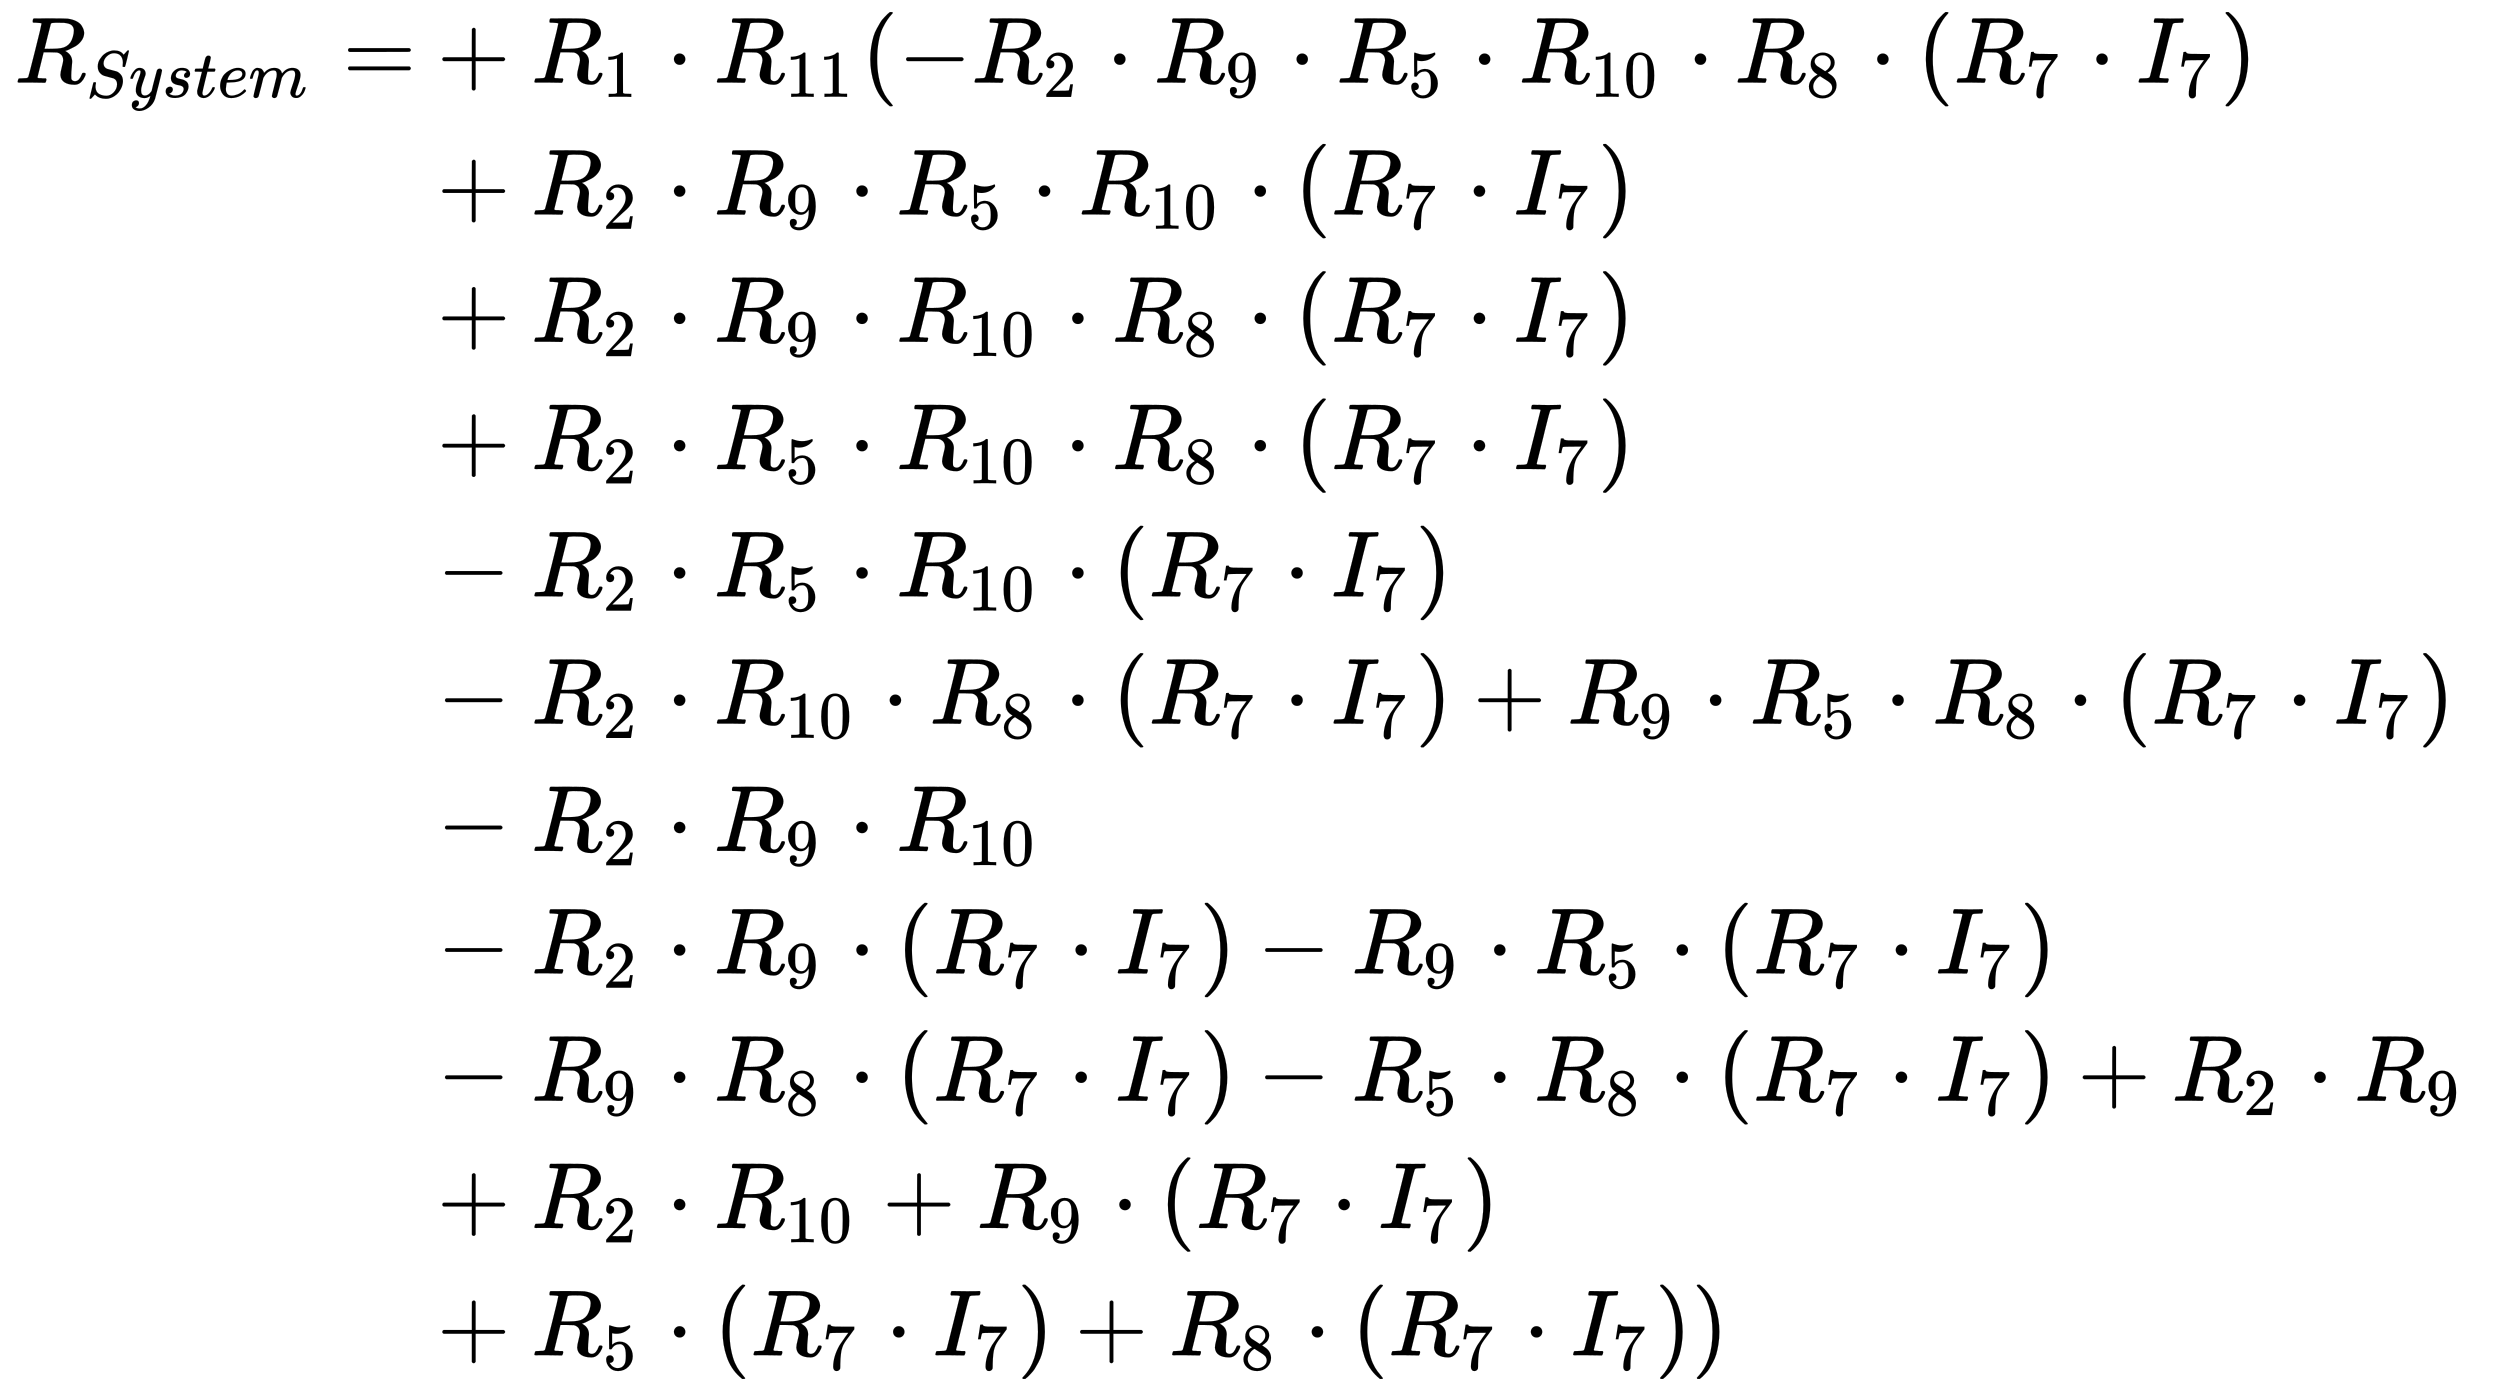 <svg xmlns="http://www.w3.org/2000/svg" role="img" aria-hidden="true" style="margin-right: -0.38ex;vertical-align: -16.54ex;font-size: 12pt;font-family: Calibri;color: Black;" aria-label="{\displaystyle {\begin{aligned}{{R}_{System}}=&amp;+{{R}_{1}}\cdot {{R}_{11}}(-{{R}_{2}}\cdot {{R}_{9}}\cdot {{R}_{5}}\cdot {{R}_{10}}\cdot {{R}_{8}}\cdot ({{R}_{7}}\cdot {{I}_{7}})\\&amp;+{{R}_{2}}\cdot {{R}_{9}}\cdot {{R}_{5}}\cdot {{R}_{10}}\cdot ({{R}_{7}}\cdot {{I}_{7}})\\&amp;+{{R}_{2}}\cdot {{R}_{9}}\cdot {{R}_{10}}\cdot {{R}_{8}}\cdot ({{R}_{7}}\cdot {{I}_{7}})\\&amp;+{{R}_{2}}\cdot {{R}_{5}}\cdot {{R}_{10}}\cdot {{R}_{8}}\cdot ({{R}_{7}}\cdot {{I}_{7}})\\&amp;-{{R}_{2}}\cdot {{R}_{5}}\cdot {{R}_{10}}\cdot ({{R}_{7}}\cdot {{I}_{7}})\\&amp;-{{R}_{2}}\cdot {{R}_{10}}\cdot {{R}_{8}}\cdot ({{R}_{7}}\cdot {{I}_{7}})+{{R}_{9}}\cdot {{R}_{5}}\cdot {{R}_{8}}\cdot ({{R}_{7}}\cdot {{I}_{7}})\\&amp;-{{R}_{2}}\cdot {{R}_{9}}\cdot {{R}_{10}}\\&amp;-{{R}_{2}}\cdot {{R}_{9}}\cdot ({{R}_{7}}\cdot {{I}_{7}})-{{R}_{9}}\cdot {{R}_{5}}\cdot ({{R}_{7}}\cdot {{I}_{7}})\\&amp;-{{R}_{9}}\cdot {{R}_{8}}\cdot ({{R}_{7}}\cdot {{I}_{7}})-{{R}_{5}}\cdot {{R}_{8}}\cdot ({{R}_{7}}\cdot {{I}_{7}})+{{R}_{2}}\cdot {{R}_{9}}\\&amp;+{{R}_{2}}\cdot {{R}_{10}}+{{R}_{9}}\cdot ({{R}_{7}}\cdot {{I}_{7}})\\&amp;+{{R}_{5}}\cdot ({{R}_{7}}\cdot {{I}_{7}})+{{R}_{8}}\cdot ({{R}_{7}}\cdot {{I}_{7}}))\ \end{aligned}}\,\!}" viewBox="0 -7607.1 26534.4 14731.4" focusable="false" width="61.629ex" height="34.215ex" xmlns:xlink="http://www.w3.org/1999/xlink"><defs id="MathJax_SVG_glyphs"><path id="MJMATHI-52" stroke-width="1" d="M 230 637 Q 203 637 198 638 T 193 649 Q 193 676 204 682 Q 206 683 378 683 Q 550 682 564 680 Q 620 672 658 652 T 712 606 T 733 563 T 739 529 Q 739 484 710 445 T 643 385 T 576 351 T 538 338 L 545 333 Q 612 295 612 223 Q 612 212 607 162 T 602 80 V 71 Q 602 53 603 43 T 614 25 T 640 16 Q 668 16 686 38 T 712 85 Q 717 99 720 102 T 735 105 Q 755 105 755 93 Q 755 75 731 36 Q 693 -21 641 -21 H 632 Q 571 -21 531 4 T 487 82 Q 487 109 502 166 T 517 239 Q 517 290 474 313 Q 459 320 449 321 T 378 323 H 309 L 277 193 Q 244 61 244 59 Q 244 55 245 54 T 252 50 T 269 48 T 302 46 H 333 Q 339 38 339 37 T 336 19 Q 332 6 326 0 H 311 Q 275 2 180 2 Q 146 2 117 2 T 71 2 T 50 1 Q 33 1 33 10 Q 33 12 36 24 Q 41 43 46 45 Q 50 46 61 46 H 67 Q 94 46 127 49 Q 141 52 146 61 Q 149 65 218 339 T 287 628 Q 287 635 230 637 Z M 630 554 Q 630 586 609 608 T 523 636 Q 521 636 500 636 T 462 637 H 440 Q 393 637 386 627 Q 385 624 352 494 T 319 361 Q 319 360 388 360 Q 466 361 492 367 Q 556 377 592 426 Q 608 449 619 486 T 630 554 Z" /><path id="MJMATHI-53" stroke-width="1" d="M 308 24 Q 367 24 416 76 T 466 197 Q 466 260 414 284 Q 308 311 278 321 T 236 341 Q 176 383 176 462 Q 176 523 208 573 T 273 648 Q 302 673 343 688 T 407 704 H 418 H 425 Q 521 704 564 640 Q 565 640 577 653 T 603 682 T 623 704 Q 624 704 627 704 T 632 705 Q 645 705 645 698 T 617 577 T 585 459 T 569 456 Q 549 456 549 465 Q 549 471 550 475 Q 550 478 551 494 T 553 520 Q 553 554 544 579 T 526 616 T 501 641 Q 465 662 419 662 Q 362 662 313 616 T 263 510 Q 263 480 278 458 T 319 427 Q 323 425 389 408 T 456 390 Q 490 379 522 342 T 554 242 Q 554 216 546 186 Q 541 164 528 137 T 492 78 T 426 18 T 332 -20 Q 320 -22 298 -22 Q 199 -22 144 33 L 134 44 L 106 13 Q 83 -14 78 -18 T 65 -22 Q 52 -22 52 -14 Q 52 -11 110 221 Q 112 227 130 227 H 143 Q 149 221 149 216 Q 149 214 148 207 T 144 186 T 142 153 Q 144 114 160 87 T 203 47 T 255 29 T 308 24 Z" /><path id="MJMATHI-79" stroke-width="1" d="M 21 287 Q 21 301 36 335 T 84 406 T 158 442 Q 199 442 224 419 T 250 355 Q 248 336 247 334 Q 247 331 231 288 T 198 191 T 182 105 Q 182 62 196 45 T 238 27 Q 261 27 281 38 T 312 61 T 339 94 Q 339 95 344 114 T 358 173 T 377 247 Q 415 397 419 404 Q 432 431 462 431 Q 475 431 483 424 T 494 412 T 496 403 Q 496 390 447 193 T 391 -23 Q 363 -106 294 -155 T 156 -205 Q 111 -205 77 -183 T 43 -117 Q 43 -95 50 -80 T 69 -58 T 89 -48 T 106 -45 Q 150 -45 150 -87 Q 150 -107 138 -122 T 115 -142 T 102 -147 L 99 -148 Q 101 -153 118 -160 T 152 -167 H 160 Q 177 -167 186 -165 Q 219 -156 247 -127 T 290 -65 T 313 -9 T 321 21 L 315 17 Q 309 13 296 6 T 270 -6 Q 250 -11 231 -11 Q 185 -11 150 11 T 104 82 Q 103 89 103 113 Q 103 170 138 262 T 173 379 Q 173 380 173 381 Q 173 390 173 393 T 169 400 T 158 404 H 154 Q 131 404 112 385 T 82 344 T 65 302 T 57 280 Q 55 278 41 278 H 27 Q 21 284 21 287 Z" /><path id="MJMATHI-73" stroke-width="1" d="M 131 289 Q 131 321 147 354 T 203 415 T 300 442 Q 362 442 390 415 T 419 355 Q 419 323 402 308 T 364 292 Q 351 292 340 300 T 328 326 Q 328 342 337 354 T 354 372 T 367 378 Q 368 378 368 379 Q 368 382 361 388 T 336 399 T 297 405 Q 249 405 227 379 T 204 326 Q 204 301 223 291 T 278 274 T 330 259 Q 396 230 396 163 Q 396 135 385 107 T 352 51 T 289 7 T 195 -10 Q 118 -10 86 19 T 53 87 Q 53 126 74 143 T 118 160 Q 133 160 146 151 T 160 120 Q 160 94 142 76 T 111 58 Q 109 57 108 57 T 107 55 Q 108 52 115 47 T 146 34 T 201 27 Q 237 27 263 38 T 301 66 T 318 97 T 323 122 Q 323 150 302 164 T 254 181 T 195 196 T 148 231 Q 131 256 131 289 Z" /><path id="MJMATHI-74" stroke-width="1" d="M 26 385 Q 19 392 19 395 Q 19 399 22 411 T 27 425 Q 29 430 36 430 T 87 431 H 140 L 159 511 Q 162 522 166 540 T 173 566 T 179 586 T 187 603 T 197 615 T 211 624 T 229 626 Q 247 625 254 615 T 261 596 Q 261 589 252 549 T 232 470 L 222 433 Q 222 431 272 431 H 323 Q 330 424 330 420 Q 330 398 317 385 H 210 L 174 240 Q 135 80 135 68 Q 135 26 162 26 Q 197 26 230 60 T 283 144 Q 285 150 288 151 T 303 153 H 307 Q 322 153 322 145 Q 322 142 319 133 Q 314 117 301 95 T 267 48 T 216 6 T 155 -11 Q 125 -11 98 4 T 59 56 Q 57 64 57 83 V 101 L 92 241 Q 127 382 128 383 Q 128 385 77 385 H 26 Z" /><path id="MJMATHI-65" stroke-width="1" d="M 39 168 Q 39 225 58 272 T 107 350 T 174 402 T 244 433 T 307 442 H 310 Q 355 442 388 420 T 421 355 Q 421 265 310 237 Q 261 224 176 223 Q 139 223 138 221 Q 138 219 132 186 T 125 128 Q 125 81 146 54 T 209 26 T 302 45 T 394 111 Q 403 121 406 121 Q 410 121 419 112 T 429 98 T 420 82 T 390 55 T 344 24 T 281 -1 T 205 -11 Q 126 -11 83 42 T 39 168 Z M 373 353 Q 367 405 305 405 Q 272 405 244 391 T 199 357 T 170 316 T 154 280 T 149 261 Q 149 260 169 260 Q 282 260 327 284 T 373 353 Z" /><path id="MJMATHI-6D" stroke-width="1" d="M 21 287 Q 22 293 24 303 T 36 341 T 56 388 T 88 425 T 132 442 T 175 435 T 205 417 T 221 395 T 229 376 L 231 369 Q 231 367 232 367 L 243 378 Q 303 442 384 442 Q 401 442 415 440 T 441 433 T 460 423 T 475 411 T 485 398 T 493 385 T 497 373 T 500 364 T 502 357 L 510 367 Q 573 442 659 442 Q 713 442 746 415 T 780 336 Q 780 285 742 178 T 704 50 Q 705 36 709 31 T 724 26 Q 752 26 776 56 T 815 138 Q 818 149 821 151 T 837 153 Q 857 153 857 145 Q 857 144 853 130 Q 845 101 831 73 T 785 17 T 716 -10 Q 669 -10 648 17 T 627 73 Q 627 92 663 193 T 700 345 Q 700 404 656 404 H 651 Q 565 404 506 303 L 499 291 L 466 157 Q 433 26 428 16 Q 415 -11 385 -11 Q 372 -11 364 -4 T 353 8 T 350 18 Q 350 29 384 161 L 420 307 Q 423 322 423 345 Q 423 404 379 404 H 374 Q 288 404 229 303 L 222 291 L 189 157 Q 156 26 151 16 Q 138 -11 108 -11 Q 95 -11 87 -5 T 76 7 T 74 17 Q 74 30 112 181 Q 151 335 151 342 Q 154 357 154 369 Q 154 405 129 405 Q 107 405 92 377 T 69 316 T 57 280 Q 55 278 41 278 H 27 Q 21 284 21 287 Z" /><path id="MJMAIN-3D" stroke-width="1" d="M 56 347 Q 56 360 70 367 H 707 Q 722 359 722 347 Q 722 336 708 328 L 390 327 H 72 Q 56 332 56 347 Z M 56 153 Q 56 168 72 173 H 708 Q 722 163 722 153 Q 722 140 707 133 H 70 Q 56 140 56 153 Z" /><path id="MJMAIN-2B" stroke-width="1" d="M 56 237 T 56 250 T 70 270 H 369 V 420 L 370 570 Q 380 583 389 583 Q 402 583 409 568 V 270 H 707 Q 722 262 722 250 T 707 230 H 409 V -68 Q 401 -82 391 -82 H 389 H 387 Q 375 -82 369 -68 V 230 H 70 Q 56 237 56 250 Z" /><path id="MJMAIN-31" stroke-width="1" d="M 213 578 L 200 573 Q 186 568 160 563 T 102 556 H 83 V 602 H 102 Q 149 604 189 617 T 245 641 T 273 663 Q 275 666 285 666 Q 294 666 302 660 V 361 L 303 61 Q 310 54 315 52 T 339 48 T 401 46 H 427 V 0 H 416 Q 395 3 257 3 Q 121 3 100 0 H 88 V 46 H 114 Q 136 46 152 46 T 177 47 T 193 50 T 201 52 T 207 57 T 213 61 V 578 Z" /><path id="MJMAIN-22C5" stroke-width="1" d="M 78 250 Q 78 274 95 292 T 138 310 Q 162 310 180 294 T 199 251 Q 199 226 182 208 T 139 190 T 96 207 T 78 250 Z" /><path id="MJMAIN-28" stroke-width="1" d="M 94 250 Q 94 319 104 381 T 127 488 T 164 576 T 202 643 T 244 695 T 277 729 T 302 750 H 315 H 319 Q 333 750 333 741 Q 333 738 316 720 T 275 667 T 226 581 T 184 443 T 167 250 T 184 58 T 225 -81 T 274 -167 T 316 -220 T 333 -241 Q 333 -250 318 -250 H 315 H 302 L 274 -226 Q 180 -141 137 -14 T 94 250 Z" /><path id="MJMAIN-2212" stroke-width="1" d="M 84 237 T 84 250 T 98 270 H 679 Q 694 262 694 250 T 679 230 H 98 Q 84 237 84 250 Z" /><path id="MJMAIN-32" stroke-width="1" d="M 109 429 Q 82 429 66 447 T 50 491 Q 50 562 103 614 T 235 666 Q 326 666 387 610 T 449 465 Q 449 422 429 383 T 381 315 T 301 241 Q 265 210 201 149 L 142 93 L 218 92 Q 375 92 385 97 Q 392 99 409 186 V 189 H 449 V 186 Q 448 183 436 95 T 421 3 V 0 H 50 V 19 V 31 Q 50 38 56 46 T 86 81 Q 115 113 136 137 Q 145 147 170 174 T 204 211 T 233 244 T 261 278 T 284 308 T 305 340 T 320 369 T 333 401 T 340 431 T 343 464 Q 343 527 309 573 T 212 619 Q 179 619 154 602 T 119 569 T 109 550 Q 109 549 114 549 Q 132 549 151 535 T 170 489 Q 170 464 154 447 T 109 429 Z" /><path id="MJMAIN-39" stroke-width="1" d="M 352 287 Q 304 211 232 211 Q 154 211 104 270 T 44 396 Q 42 412 42 436 V 444 Q 42 537 111 606 Q 171 666 243 666 Q 245 666 249 666 T 257 665 H 261 Q 273 665 286 663 T 323 651 T 370 619 T 413 560 Q 456 472 456 334 Q 456 194 396 97 Q 361 41 312 10 T 208 -22 Q 147 -22 108 7 T 68 93 T 121 149 Q 143 149 158 135 T 173 96 Q 173 78 164 65 T 148 49 T 135 44 L 131 43 Q 131 41 138 37 T 164 27 T 206 22 H 212 Q 272 22 313 86 Q 352 142 352 280 V 287 Z M 244 248 Q 292 248 321 297 T 351 430 Q 351 508 343 542 Q 341 552 337 562 T 323 588 T 293 615 T 246 625 Q 208 625 181 598 Q 160 576 154 546 T 147 441 Q 147 358 152 329 T 172 282 Q 197 248 244 248 Z" /><path id="MJMAIN-35" stroke-width="1" d="M 164 157 Q 164 133 148 117 T 109 101 H 102 Q 148 22 224 22 Q 294 22 326 82 Q 345 115 345 210 Q 345 313 318 349 Q 292 382 260 382 H 254 Q 176 382 136 314 Q 132 307 129 306 T 114 304 Q 97 304 95 310 Q 93 314 93 485 V 614 Q 93 664 98 664 Q 100 666 102 666 Q 103 666 123 658 T 178 642 T 253 634 Q 324 634 389 662 Q 397 666 402 666 Q 410 666 410 648 V 635 Q 328 538 205 538 Q 174 538 149 544 L 139 546 V 374 Q 158 388 169 396 T 205 412 T 256 420 Q 337 420 393 355 T 449 201 Q 449 109 385 44 T 229 -22 Q 148 -22 99 32 T 50 154 Q 50 178 61 192 T 84 210 T 107 214 Q 132 214 148 197 T 164 157 Z" /><path id="MJMAIN-30" stroke-width="1" d="M 96 585 Q 152 666 249 666 Q 297 666 345 640 T 423 548 Q 460 465 460 320 Q 460 165 417 83 Q 397 41 362 16 T 301 -15 T 250 -22 Q 224 -22 198 -16 T 137 16 T 82 83 Q 39 165 39 320 Q 39 494 96 585 Z M 321 597 Q 291 629 250 629 Q 208 629 178 597 Q 153 571 145 525 T 137 333 Q 137 175 145 125 T 181 46 Q 209 16 250 16 Q 290 16 318 46 Q 347 76 354 130 T 362 333 Q 362 478 354 524 T 321 597 Z" /><path id="MJMAIN-38" stroke-width="1" d="M 70 417 T 70 494 T 124 618 T 248 666 Q 319 666 374 624 T 429 515 Q 429 485 418 459 T 392 417 T 361 389 T 335 371 T 324 363 L 338 354 Q 352 344 366 334 T 382 323 Q 457 264 457 174 Q 457 95 399 37 T 249 -22 Q 159 -22 101 29 T 43 155 Q 43 263 172 335 L 154 348 Q 133 361 127 368 Q 70 417 70 494 Z M 286 386 L 292 390 Q 298 394 301 396 T 311 403 T 323 413 T 334 425 T 345 438 T 355 454 T 364 471 T 369 491 T 371 513 Q 371 556 342 586 T 275 624 Q 268 625 242 625 Q 201 625 165 599 T 128 534 Q 128 511 141 492 T 167 463 T 217 431 Q 224 426 228 424 L 286 386 Z M 250 21 Q 308 21 350 55 T 392 137 Q 392 154 387 169 T 375 194 T 353 216 T 330 234 T 301 253 T 274 270 Q 260 279 244 289 T 218 306 L 210 311 Q 204 311 181 294 T 133 239 T 107 157 Q 107 98 150 60 T 250 21 Z" /><path id="MJMAIN-37" stroke-width="1" d="M 55 458 Q 56 460 72 567 L 88 674 Q 88 676 108 676 H 128 V 672 Q 128 662 143 655 T 195 646 T 364 644 H 485 V 605 L 417 512 Q 408 500 387 472 T 360 435 T 339 403 T 319 367 T 305 330 T 292 284 T 284 230 T 278 162 T 275 80 Q 275 66 275 52 T 274 28 V 19 Q 270 2 255 -10 T 221 -22 Q 210 -22 200 -19 T 179 0 T 168 40 Q 168 198 265 368 Q 285 400 349 489 L 395 552 H 302 Q 128 552 119 546 Q 113 543 108 522 T 98 479 L 95 458 V 455 H 55 V 458 Z" /><path id="MJMATHI-49" stroke-width="1" d="M 43 1 Q 26 1 26 10 Q 26 12 29 24 Q 34 43 39 45 Q 42 46 54 46 H 60 Q 120 46 136 53 Q 137 53 138 54 Q 143 56 149 77 T 198 273 Q 210 318 216 344 Q 286 624 286 626 Q 284 630 284 631 Q 274 637 213 637 H 193 Q 184 643 189 662 Q 193 677 195 680 T 209 683 H 213 Q 285 681 359 681 Q 481 681 487 683 H 497 Q 504 676 504 672 T 501 655 T 494 639 Q 491 637 471 637 Q 440 637 407 634 Q 393 631 388 623 Q 381 609 337 432 Q 326 385 315 341 Q 245 65 245 59 Q 245 52 255 50 T 307 46 H 339 Q 345 38 345 37 T 342 19 Q 338 6 332 0 H 316 Q 279 2 179 2 Q 143 2 113 2 T 65 2 T 43 1 Z" /><path id="MJMAIN-29" stroke-width="1" d="M 60 749 L 64 750 Q 69 750 74 750 H 86 L 114 726 Q 208 641 251 514 T 294 250 Q 294 182 284 119 T 261 12 T 224 -76 T 186 -143 T 145 -194 T 113 -227 T 90 -246 Q 87 -249 86 -250 H 74 Q 66 -250 63 -250 T 58 -247 T 55 -238 Q 56 -237 66 -225 Q 221 -64 221 250 T 66 725 Q 56 737 55 738 Q 55 746 60 749 Z" /></defs><g fill="currentColor" stroke="currentColor" stroke-width="0" transform="matrix(1 0 0 -1 0 0)"><g transform="translate(167)"><g transform="translate(-13)"><g transform="translate(0 6729)"><use x="0" y="0" xmlns:NS2="http://www.w3.org/1999/xlink" NS2:href="#MJMATHI-52" /><g transform="translate(759 -155)"><use transform="scale(0.707)" x="0" y="0" xmlns:NS3="http://www.w3.org/1999/xlink" NS3:href="#MJMATHI-53" /><use transform="scale(0.707)" x="645" y="0" xmlns:NS4="http://www.w3.org/1999/xlink" NS4:href="#MJMATHI-79" /><use transform="scale(0.707)" x="1143" y="0" xmlns:NS5="http://www.w3.org/1999/xlink" NS5:href="#MJMATHI-73" /><use transform="scale(0.707)" x="1612" y="0" xmlns:NS6="http://www.w3.org/1999/xlink" NS6:href="#MJMATHI-74" /><use transform="scale(0.707)" x="1974" y="0" xmlns:NS7="http://www.w3.org/1999/xlink" NS7:href="#MJMATHI-65" /><use transform="scale(0.707)" x="2440" y="0" xmlns:NS8="http://www.w3.org/1999/xlink" NS8:href="#MJMATHI-6D" /></g><use x="3484" y="0" xmlns:NS9="http://www.w3.org/1999/xlink" NS9:href="#MJMAIN-3D" /></g></g><g transform="translate(4250)"><g transform="translate(0 6729)"><use x="222" y="0" xmlns:NS10="http://www.w3.org/1999/xlink" NS10:href="#MJMAIN-2B" /><g transform="translate(1222)"><use x="0" y="0" xmlns:NS11="http://www.w3.org/1999/xlink" NS11:href="#MJMATHI-52" /><use transform="scale(0.707)" x="1074" y="-213" xmlns:NS12="http://www.w3.org/1999/xlink" NS12:href="#MJMAIN-31" /></g><use x="2658" y="0" xmlns:NS13="http://www.w3.org/1999/xlink" NS13:href="#MJMAIN-22C5" /><g transform="translate(3159)"><use x="0" y="0" xmlns:NS14="http://www.w3.org/1999/xlink" NS14:href="#MJMATHI-52" /><g transform="translate(759 -150)"><use transform="scale(0.707)" xmlns:NS15="http://www.w3.org/1999/xlink" NS15:href="#MJMAIN-31" /><use transform="scale(0.707)" x="500" y="0" xmlns:NS16="http://www.w3.org/1999/xlink" NS16:href="#MJMAIN-31" /></g></g><use x="4726" y="0" xmlns:NS17="http://www.w3.org/1999/xlink" NS17:href="#MJMAIN-28" /><use x="5116" y="0" xmlns:NS18="http://www.w3.org/1999/xlink" NS18:href="#MJMAIN-2212" /><g transform="translate(5894)"><use x="0" y="0" xmlns:NS19="http://www.w3.org/1999/xlink" NS19:href="#MJMATHI-52" /><use transform="scale(0.707)" x="1074" y="-213" xmlns:NS20="http://www.w3.org/1999/xlink" NS20:href="#MJMAIN-32" /></g><use x="7330" y="0" xmlns:NS21="http://www.w3.org/1999/xlink" NS21:href="#MJMAIN-22C5" /><g transform="translate(7830)"><use x="0" y="0" xmlns:NS22="http://www.w3.org/1999/xlink" NS22:href="#MJMATHI-52" /><use transform="scale(0.707)" x="1074" y="-213" xmlns:NS23="http://www.w3.org/1999/xlink" NS23:href="#MJMAIN-39" /></g><use x="9266" y="0" xmlns:NS24="http://www.w3.org/1999/xlink" NS24:href="#MJMAIN-22C5" /><g transform="translate(9767)"><use x="0" y="0" xmlns:NS25="http://www.w3.org/1999/xlink" NS25:href="#MJMATHI-52" /><use transform="scale(0.707)" x="1074" y="-213" xmlns:NS26="http://www.w3.org/1999/xlink" NS26:href="#MJMAIN-35" /></g><use x="11202" y="0" xmlns:NS27="http://www.w3.org/1999/xlink" NS27:href="#MJMAIN-22C5" /><g transform="translate(11703)"><use x="0" y="0" xmlns:NS28="http://www.w3.org/1999/xlink" NS28:href="#MJMATHI-52" /><g transform="translate(759 -150)"><use transform="scale(0.707)" xmlns:NS29="http://www.w3.org/1999/xlink" NS29:href="#MJMAIN-31" /><use transform="scale(0.707)" x="500" y="0" xmlns:NS30="http://www.w3.org/1999/xlink" NS30:href="#MJMAIN-30" /></g></g><use x="13493" y="0" xmlns:NS31="http://www.w3.org/1999/xlink" NS31:href="#MJMAIN-22C5" /><g transform="translate(13993)"><use x="0" y="0" xmlns:NS32="http://www.w3.org/1999/xlink" NS32:href="#MJMATHI-52" /><use transform="scale(0.707)" x="1074" y="-213" xmlns:NS33="http://www.w3.org/1999/xlink" NS33:href="#MJMAIN-38" /></g><use x="15429" y="0" xmlns:NS34="http://www.w3.org/1999/xlink" NS34:href="#MJMAIN-22C5" /><use x="15930" y="0" xmlns:NS35="http://www.w3.org/1999/xlink" NS35:href="#MJMAIN-28" /><g transform="translate(16319)"><use x="0" y="0" xmlns:NS36="http://www.w3.org/1999/xlink" NS36:href="#MJMATHI-52" /><use transform="scale(0.707)" x="1074" y="-213" xmlns:NS37="http://www.w3.org/1999/xlink" NS37:href="#MJMAIN-37" /></g><use x="17755" y="0" xmlns:NS38="http://www.w3.org/1999/xlink" NS38:href="#MJMAIN-22C5" /><g transform="translate(18256)"><use x="0" y="0" xmlns:NS39="http://www.w3.org/1999/xlink" NS39:href="#MJMATHI-49" /><use transform="scale(0.707)" x="622" y="-213" xmlns:NS40="http://www.w3.org/1999/xlink" NS40:href="#MJMAIN-37" /></g><use x="19150" y="0" xmlns:NS41="http://www.w3.org/1999/xlink" NS41:href="#MJMAIN-29" /></g><g transform="translate(0 5329)"><use x="222" y="0" xmlns:NS42="http://www.w3.org/1999/xlink" NS42:href="#MJMAIN-2B" /><g transform="translate(1222)"><use x="0" y="0" xmlns:NS43="http://www.w3.org/1999/xlink" NS43:href="#MJMATHI-52" /><use transform="scale(0.707)" x="1074" y="-213" xmlns:NS44="http://www.w3.org/1999/xlink" NS44:href="#MJMAIN-32" /></g><use x="2658" y="0" xmlns:NS45="http://www.w3.org/1999/xlink" NS45:href="#MJMAIN-22C5" /><g transform="translate(3159)"><use x="0" y="0" xmlns:NS46="http://www.w3.org/1999/xlink" NS46:href="#MJMATHI-52" /><use transform="scale(0.707)" x="1074" y="-213" xmlns:NS47="http://www.w3.org/1999/xlink" NS47:href="#MJMAIN-39" /></g><use x="4594" y="0" xmlns:NS48="http://www.w3.org/1999/xlink" NS48:href="#MJMAIN-22C5" /><g transform="translate(5095)"><use x="0" y="0" xmlns:NS49="http://www.w3.org/1999/xlink" NS49:href="#MJMATHI-52" /><use transform="scale(0.707)" x="1074" y="-213" xmlns:NS50="http://www.w3.org/1999/xlink" NS50:href="#MJMAIN-35" /></g><use x="6531" y="0" xmlns:NS51="http://www.w3.org/1999/xlink" NS51:href="#MJMAIN-22C5" /><g transform="translate(7031)"><use x="0" y="0" xmlns:NS52="http://www.w3.org/1999/xlink" NS52:href="#MJMATHI-52" /><g transform="translate(759 -150)"><use transform="scale(0.707)" xmlns:NS53="http://www.w3.org/1999/xlink" NS53:href="#MJMAIN-31" /><use transform="scale(0.707)" x="500" y="0" xmlns:NS54="http://www.w3.org/1999/xlink" NS54:href="#MJMAIN-30" /></g></g><use x="8821" y="0" xmlns:NS55="http://www.w3.org/1999/xlink" NS55:href="#MJMAIN-22C5" /><use x="9322" y="0" xmlns:NS56="http://www.w3.org/1999/xlink" NS56:href="#MJMAIN-28" /><g transform="translate(9711)"><use x="0" y="0" xmlns:NS57="http://www.w3.org/1999/xlink" NS57:href="#MJMATHI-52" /><use transform="scale(0.707)" x="1074" y="-213" xmlns:NS58="http://www.w3.org/1999/xlink" NS58:href="#MJMAIN-37" /></g><use x="11147" y="0" xmlns:NS59="http://www.w3.org/1999/xlink" NS59:href="#MJMAIN-22C5" /><g transform="translate(11648)"><use x="0" y="0" xmlns:NS60="http://www.w3.org/1999/xlink" NS60:href="#MJMATHI-49" /><use transform="scale(0.707)" x="622" y="-213" xmlns:NS61="http://www.w3.org/1999/xlink" NS61:href="#MJMAIN-37" /></g><use x="12542" y="0" xmlns:NS62="http://www.w3.org/1999/xlink" NS62:href="#MJMAIN-29" /></g><g transform="translate(0 3978)"><use x="222" y="0" xmlns:NS63="http://www.w3.org/1999/xlink" NS63:href="#MJMAIN-2B" /><g transform="translate(1222)"><use x="0" y="0" xmlns:NS64="http://www.w3.org/1999/xlink" NS64:href="#MJMATHI-52" /><use transform="scale(0.707)" x="1074" y="-213" xmlns:NS65="http://www.w3.org/1999/xlink" NS65:href="#MJMAIN-32" /></g><use x="2658" y="0" xmlns:NS66="http://www.w3.org/1999/xlink" NS66:href="#MJMAIN-22C5" /><g transform="translate(3159)"><use x="0" y="0" xmlns:NS67="http://www.w3.org/1999/xlink" NS67:href="#MJMATHI-52" /><use transform="scale(0.707)" x="1074" y="-213" xmlns:NS68="http://www.w3.org/1999/xlink" NS68:href="#MJMAIN-39" /></g><use x="4594" y="0" xmlns:NS69="http://www.w3.org/1999/xlink" NS69:href="#MJMAIN-22C5" /><g transform="translate(5095)"><use x="0" y="0" xmlns:NS70="http://www.w3.org/1999/xlink" NS70:href="#MJMATHI-52" /><g transform="translate(759 -150)"><use transform="scale(0.707)" xmlns:NS71="http://www.w3.org/1999/xlink" NS71:href="#MJMAIN-31" /><use transform="scale(0.707)" x="500" y="0" xmlns:NS72="http://www.w3.org/1999/xlink" NS72:href="#MJMAIN-30" /></g></g><use x="6885" y="0" xmlns:NS73="http://www.w3.org/1999/xlink" NS73:href="#MJMAIN-22C5" /><g transform="translate(7385)"><use x="0" y="0" xmlns:NS74="http://www.w3.org/1999/xlink" NS74:href="#MJMATHI-52" /><use transform="scale(0.707)" x="1074" y="-213" xmlns:NS75="http://www.w3.org/1999/xlink" NS75:href="#MJMAIN-38" /></g><use x="8821" y="0" xmlns:NS76="http://www.w3.org/1999/xlink" NS76:href="#MJMAIN-22C5" /><use x="9322" y="0" xmlns:NS77="http://www.w3.org/1999/xlink" NS77:href="#MJMAIN-28" /><g transform="translate(9711)"><use x="0" y="0" xmlns:NS78="http://www.w3.org/1999/xlink" NS78:href="#MJMATHI-52" /><use transform="scale(0.707)" x="1074" y="-213" xmlns:NS79="http://www.w3.org/1999/xlink" NS79:href="#MJMAIN-37" /></g><use x="11147" y="0" xmlns:NS80="http://www.w3.org/1999/xlink" NS80:href="#MJMAIN-22C5" /><g transform="translate(11648)"><use x="0" y="0" xmlns:NS81="http://www.w3.org/1999/xlink" NS81:href="#MJMATHI-49" /><use transform="scale(0.707)" x="622" y="-213" xmlns:NS82="http://www.w3.org/1999/xlink" NS82:href="#MJMAIN-37" /></g><use x="12542" y="0" xmlns:NS83="http://www.w3.org/1999/xlink" NS83:href="#MJMAIN-29" /></g><g transform="translate(0 2627)"><use x="222" y="0" xmlns:NS84="http://www.w3.org/1999/xlink" NS84:href="#MJMAIN-2B" /><g transform="translate(1222)"><use x="0" y="0" xmlns:NS85="http://www.w3.org/1999/xlink" NS85:href="#MJMATHI-52" /><use transform="scale(0.707)" x="1074" y="-213" xmlns:NS86="http://www.w3.org/1999/xlink" NS86:href="#MJMAIN-32" /></g><use x="2658" y="0" xmlns:NS87="http://www.w3.org/1999/xlink" NS87:href="#MJMAIN-22C5" /><g transform="translate(3159)"><use x="0" y="0" xmlns:NS88="http://www.w3.org/1999/xlink" NS88:href="#MJMATHI-52" /><use transform="scale(0.707)" x="1074" y="-213" xmlns:NS89="http://www.w3.org/1999/xlink" NS89:href="#MJMAIN-35" /></g><use x="4594" y="0" xmlns:NS90="http://www.w3.org/1999/xlink" NS90:href="#MJMAIN-22C5" /><g transform="translate(5095)"><use x="0" y="0" xmlns:NS91="http://www.w3.org/1999/xlink" NS91:href="#MJMATHI-52" /><g transform="translate(759 -150)"><use transform="scale(0.707)" xmlns:NS92="http://www.w3.org/1999/xlink" NS92:href="#MJMAIN-31" /><use transform="scale(0.707)" x="500" y="0" xmlns:NS93="http://www.w3.org/1999/xlink" NS93:href="#MJMAIN-30" /></g></g><use x="6885" y="0" xmlns:NS94="http://www.w3.org/1999/xlink" NS94:href="#MJMAIN-22C5" /><g transform="translate(7385)"><use x="0" y="0" xmlns:NS95="http://www.w3.org/1999/xlink" NS95:href="#MJMATHI-52" /><use transform="scale(0.707)" x="1074" y="-213" xmlns:NS96="http://www.w3.org/1999/xlink" NS96:href="#MJMAIN-38" /></g><use x="8821" y="0" xmlns:NS97="http://www.w3.org/1999/xlink" NS97:href="#MJMAIN-22C5" /><use x="9322" y="0" xmlns:NS98="http://www.w3.org/1999/xlink" NS98:href="#MJMAIN-28" /><g transform="translate(9711)"><use x="0" y="0" xmlns:NS99="http://www.w3.org/1999/xlink" NS99:href="#MJMATHI-52" /><use transform="scale(0.707)" x="1074" y="-213" xmlns:NS100="http://www.w3.org/1999/xlink" NS100:href="#MJMAIN-37" /></g><use x="11147" y="0" xmlns:NS101="http://www.w3.org/1999/xlink" NS101:href="#MJMAIN-22C5" /><g transform="translate(11648)"><use x="0" y="0" xmlns:NS102="http://www.w3.org/1999/xlink" NS102:href="#MJMATHI-49" /><use transform="scale(0.707)" x="622" y="-213" xmlns:NS103="http://www.w3.org/1999/xlink" NS103:href="#MJMAIN-37" /></g><use x="12542" y="0" xmlns:NS104="http://www.w3.org/1999/xlink" NS104:href="#MJMAIN-29" /></g><g transform="translate(0 1276)"><use x="222" y="0" xmlns:NS105="http://www.w3.org/1999/xlink" NS105:href="#MJMAIN-2212" /><g transform="translate(1222)"><use x="0" y="0" xmlns:NS106="http://www.w3.org/1999/xlink" NS106:href="#MJMATHI-52" /><use transform="scale(0.707)" x="1074" y="-213" xmlns:NS107="http://www.w3.org/1999/xlink" NS107:href="#MJMAIN-32" /></g><use x="2658" y="0" xmlns:NS108="http://www.w3.org/1999/xlink" NS108:href="#MJMAIN-22C5" /><g transform="translate(3159)"><use x="0" y="0" xmlns:NS109="http://www.w3.org/1999/xlink" NS109:href="#MJMATHI-52" /><use transform="scale(0.707)" x="1074" y="-213" xmlns:NS110="http://www.w3.org/1999/xlink" NS110:href="#MJMAIN-35" /></g><use x="4594" y="0" xmlns:NS111="http://www.w3.org/1999/xlink" NS111:href="#MJMAIN-22C5" /><g transform="translate(5095)"><use x="0" y="0" xmlns:NS112="http://www.w3.org/1999/xlink" NS112:href="#MJMATHI-52" /><g transform="translate(759 -150)"><use transform="scale(0.707)" xmlns:NS113="http://www.w3.org/1999/xlink" NS113:href="#MJMAIN-31" /><use transform="scale(0.707)" x="500" y="0" xmlns:NS114="http://www.w3.org/1999/xlink" NS114:href="#MJMAIN-30" /></g></g><use x="6885" y="0" xmlns:NS115="http://www.w3.org/1999/xlink" NS115:href="#MJMAIN-22C5" /><use x="7385" y="0" xmlns:NS116="http://www.w3.org/1999/xlink" NS116:href="#MJMAIN-28" /><g transform="translate(7775)"><use x="0" y="0" xmlns:NS117="http://www.w3.org/1999/xlink" NS117:href="#MJMATHI-52" /><use transform="scale(0.707)" x="1074" y="-213" xmlns:NS118="http://www.w3.org/1999/xlink" NS118:href="#MJMAIN-37" /></g><use x="9211" y="0" xmlns:NS119="http://www.w3.org/1999/xlink" NS119:href="#MJMAIN-22C5" /><g transform="translate(9711)"><use x="0" y="0" xmlns:NS120="http://www.w3.org/1999/xlink" NS120:href="#MJMATHI-49" /><use transform="scale(0.707)" x="622" y="-213" xmlns:NS121="http://www.w3.org/1999/xlink" NS121:href="#MJMAIN-37" /></g><use x="10606" y="0" xmlns:NS122="http://www.w3.org/1999/xlink" NS122:href="#MJMAIN-29" /></g><g transform="translate(0 -75)"><use x="222" y="0" xmlns:NS123="http://www.w3.org/1999/xlink" NS123:href="#MJMAIN-2212" /><g transform="translate(1222)"><use x="0" y="0" xmlns:NS124="http://www.w3.org/1999/xlink" NS124:href="#MJMATHI-52" /><use transform="scale(0.707)" x="1074" y="-213" xmlns:NS125="http://www.w3.org/1999/xlink" NS125:href="#MJMAIN-32" /></g><use x="2658" y="0" xmlns:NS126="http://www.w3.org/1999/xlink" NS126:href="#MJMAIN-22C5" /><g transform="translate(3159)"><use x="0" y="0" xmlns:NS127="http://www.w3.org/1999/xlink" NS127:href="#MJMATHI-52" /><g transform="translate(759 -150)"><use transform="scale(0.707)" xmlns:NS128="http://www.w3.org/1999/xlink" NS128:href="#MJMAIN-31" /><use transform="scale(0.707)" x="500" y="0" xmlns:NS129="http://www.w3.org/1999/xlink" NS129:href="#MJMAIN-30" /></g></g><use x="4948" y="0" xmlns:NS130="http://www.w3.org/1999/xlink" NS130:href="#MJMAIN-22C5" /><g transform="translate(5449)"><use x="0" y="0" xmlns:NS131="http://www.w3.org/1999/xlink" NS131:href="#MJMATHI-52" /><use transform="scale(0.707)" x="1074" y="-213" xmlns:NS132="http://www.w3.org/1999/xlink" NS132:href="#MJMAIN-38" /></g><use x="6885" y="0" xmlns:NS133="http://www.w3.org/1999/xlink" NS133:href="#MJMAIN-22C5" /><use x="7385" y="0" xmlns:NS134="http://www.w3.org/1999/xlink" NS134:href="#MJMAIN-28" /><g transform="translate(7775)"><use x="0" y="0" xmlns:NS135="http://www.w3.org/1999/xlink" NS135:href="#MJMATHI-52" /><use transform="scale(0.707)" x="1074" y="-213" xmlns:NS136="http://www.w3.org/1999/xlink" NS136:href="#MJMAIN-37" /></g><use x="9211" y="0" xmlns:NS137="http://www.w3.org/1999/xlink" NS137:href="#MJMAIN-22C5" /><g transform="translate(9711)"><use x="0" y="0" xmlns:NS138="http://www.w3.org/1999/xlink" NS138:href="#MJMATHI-49" /><use transform="scale(0.707)" x="622" y="-213" xmlns:NS139="http://www.w3.org/1999/xlink" NS139:href="#MJMAIN-37" /></g><use x="10606" y="0" xmlns:NS140="http://www.w3.org/1999/xlink" NS140:href="#MJMAIN-29" /><use x="11217" y="0" xmlns:NS141="http://www.w3.org/1999/xlink" NS141:href="#MJMAIN-2B" /><g transform="translate(12218)"><use x="0" y="0" xmlns:NS142="http://www.w3.org/1999/xlink" NS142:href="#MJMATHI-52" /><use transform="scale(0.707)" x="1074" y="-213" xmlns:NS143="http://www.w3.org/1999/xlink" NS143:href="#MJMAIN-39" /></g><use x="13654" y="0" xmlns:NS144="http://www.w3.org/1999/xlink" NS144:href="#MJMAIN-22C5" /><g transform="translate(14154)"><use x="0" y="0" xmlns:NS145="http://www.w3.org/1999/xlink" NS145:href="#MJMATHI-52" /><use transform="scale(0.707)" x="1074" y="-213" xmlns:NS146="http://www.w3.org/1999/xlink" NS146:href="#MJMAIN-35" /></g><use x="15590" y="0" xmlns:NS147="http://www.w3.org/1999/xlink" NS147:href="#MJMAIN-22C5" /><g transform="translate(16091)"><use x="0" y="0" xmlns:NS148="http://www.w3.org/1999/xlink" NS148:href="#MJMATHI-52" /><use transform="scale(0.707)" x="1074" y="-213" xmlns:NS149="http://www.w3.org/1999/xlink" NS149:href="#MJMAIN-38" /></g><use x="17526" y="0" xmlns:NS150="http://www.w3.org/1999/xlink" NS150:href="#MJMAIN-22C5" /><use x="18027" y="0" xmlns:NS151="http://www.w3.org/1999/xlink" NS151:href="#MJMAIN-28" /><g transform="translate(18417)"><use x="0" y="0" xmlns:NS152="http://www.w3.org/1999/xlink" NS152:href="#MJMATHI-52" /><use transform="scale(0.707)" x="1074" y="-213" xmlns:NS153="http://www.w3.org/1999/xlink" NS153:href="#MJMAIN-37" /></g><use x="19852" y="0" xmlns:NS154="http://www.w3.org/1999/xlink" NS154:href="#MJMAIN-22C5" /><g transform="translate(20353)"><use x="0" y="0" xmlns:NS155="http://www.w3.org/1999/xlink" NS155:href="#MJMATHI-49" /><use transform="scale(0.707)" x="622" y="-213" xmlns:NS156="http://www.w3.org/1999/xlink" NS156:href="#MJMAIN-37" /></g><use x="21247" y="0" xmlns:NS157="http://www.w3.org/1999/xlink" NS157:href="#MJMAIN-29" /></g><g transform="translate(0 -1426)"><use x="222" y="0" xmlns:NS158="http://www.w3.org/1999/xlink" NS158:href="#MJMAIN-2212" /><g transform="translate(1222)"><use x="0" y="0" xmlns:NS159="http://www.w3.org/1999/xlink" NS159:href="#MJMATHI-52" /><use transform="scale(0.707)" x="1074" y="-213" xmlns:NS160="http://www.w3.org/1999/xlink" NS160:href="#MJMAIN-32" /></g><use x="2658" y="0" xmlns:NS161="http://www.w3.org/1999/xlink" NS161:href="#MJMAIN-22C5" /><g transform="translate(3159)"><use x="0" y="0" xmlns:NS162="http://www.w3.org/1999/xlink" NS162:href="#MJMATHI-52" /><use transform="scale(0.707)" x="1074" y="-213" xmlns:NS163="http://www.w3.org/1999/xlink" NS163:href="#MJMAIN-39" /></g><use x="4594" y="0" xmlns:NS164="http://www.w3.org/1999/xlink" NS164:href="#MJMAIN-22C5" /><g transform="translate(5095)"><use x="0" y="0" xmlns:NS165="http://www.w3.org/1999/xlink" NS165:href="#MJMATHI-52" /><g transform="translate(759 -150)"><use transform="scale(0.707)" xmlns:NS166="http://www.w3.org/1999/xlink" NS166:href="#MJMAIN-31" /><use transform="scale(0.707)" x="500" y="0" xmlns:NS167="http://www.w3.org/1999/xlink" NS167:href="#MJMAIN-30" /></g></g></g><g transform="translate(0 -2726)"><use x="222" y="0" xmlns:NS168="http://www.w3.org/1999/xlink" NS168:href="#MJMAIN-2212" /><g transform="translate(1222)"><use x="0" y="0" xmlns:NS169="http://www.w3.org/1999/xlink" NS169:href="#MJMATHI-52" /><use transform="scale(0.707)" x="1074" y="-213" xmlns:NS170="http://www.w3.org/1999/xlink" NS170:href="#MJMAIN-32" /></g><use x="2658" y="0" xmlns:NS171="http://www.w3.org/1999/xlink" NS171:href="#MJMAIN-22C5" /><g transform="translate(3159)"><use x="0" y="0" xmlns:NS172="http://www.w3.org/1999/xlink" NS172:href="#MJMATHI-52" /><use transform="scale(0.707)" x="1074" y="-213" xmlns:NS173="http://www.w3.org/1999/xlink" NS173:href="#MJMAIN-39" /></g><use x="4594" y="0" xmlns:NS174="http://www.w3.org/1999/xlink" NS174:href="#MJMAIN-22C5" /><use x="5095" y="0" xmlns:NS175="http://www.w3.org/1999/xlink" NS175:href="#MJMAIN-28" /><g transform="translate(5485)"><use x="0" y="0" xmlns:NS176="http://www.w3.org/1999/xlink" NS176:href="#MJMATHI-52" /><use transform="scale(0.707)" x="1074" y="-213" xmlns:NS177="http://www.w3.org/1999/xlink" NS177:href="#MJMAIN-37" /></g><use x="6920" y="0" xmlns:NS178="http://www.w3.org/1999/xlink" NS178:href="#MJMAIN-22C5" /><g transform="translate(7421)"><use x="0" y="0" xmlns:NS179="http://www.w3.org/1999/xlink" NS179:href="#MJMATHI-49" /><use transform="scale(0.707)" x="622" y="-213" xmlns:NS180="http://www.w3.org/1999/xlink" NS180:href="#MJMAIN-37" /></g><use x="8315" y="0" xmlns:NS181="http://www.w3.org/1999/xlink" NS181:href="#MJMAIN-29" /><use x="8927" y="0" xmlns:NS182="http://www.w3.org/1999/xlink" NS182:href="#MJMAIN-2212" /><g transform="translate(9928)"><use x="0" y="0" xmlns:NS183="http://www.w3.org/1999/xlink" NS183:href="#MJMATHI-52" /><use transform="scale(0.707)" x="1074" y="-213" xmlns:NS184="http://www.w3.org/1999/xlink" NS184:href="#MJMAIN-39" /></g><use x="11363" y="0" xmlns:NS185="http://www.w3.org/1999/xlink" NS185:href="#MJMAIN-22C5" /><g transform="translate(11864)"><use x="0" y="0" xmlns:NS186="http://www.w3.org/1999/xlink" NS186:href="#MJMATHI-52" /><use transform="scale(0.707)" x="1074" y="-213" xmlns:NS187="http://www.w3.org/1999/xlink" NS187:href="#MJMAIN-35" /></g><use x="13300" y="0" xmlns:NS188="http://www.w3.org/1999/xlink" NS188:href="#MJMAIN-22C5" /><use x="13801" y="0" xmlns:NS189="http://www.w3.org/1999/xlink" NS189:href="#MJMAIN-28" /><g transform="translate(14190)"><use x="0" y="0" xmlns:NS190="http://www.w3.org/1999/xlink" NS190:href="#MJMATHI-52" /><use transform="scale(0.707)" x="1074" y="-213" xmlns:NS191="http://www.w3.org/1999/xlink" NS191:href="#MJMAIN-37" /></g><use x="15626" y="0" xmlns:NS192="http://www.w3.org/1999/xlink" NS192:href="#MJMAIN-22C5" /><g transform="translate(16126)"><use x="0" y="0" xmlns:NS193="http://www.w3.org/1999/xlink" NS193:href="#MJMATHI-49" /><use transform="scale(0.707)" x="622" y="-213" xmlns:NS194="http://www.w3.org/1999/xlink" NS194:href="#MJMAIN-37" /></g><use x="17021" y="0" xmlns:NS195="http://www.w3.org/1999/xlink" NS195:href="#MJMAIN-29" /></g><g transform="translate(0 -4077)"><use x="222" y="0" xmlns:NS196="http://www.w3.org/1999/xlink" NS196:href="#MJMAIN-2212" /><g transform="translate(1222)"><use x="0" y="0" xmlns:NS197="http://www.w3.org/1999/xlink" NS197:href="#MJMATHI-52" /><use transform="scale(0.707)" x="1074" y="-213" xmlns:NS198="http://www.w3.org/1999/xlink" NS198:href="#MJMAIN-39" /></g><use x="2658" y="0" xmlns:NS199="http://www.w3.org/1999/xlink" NS199:href="#MJMAIN-22C5" /><g transform="translate(3159)"><use x="0" y="0" xmlns:NS200="http://www.w3.org/1999/xlink" NS200:href="#MJMATHI-52" /><use transform="scale(0.707)" x="1074" y="-213" xmlns:NS201="http://www.w3.org/1999/xlink" NS201:href="#MJMAIN-38" /></g><use x="4594" y="0" xmlns:NS202="http://www.w3.org/1999/xlink" NS202:href="#MJMAIN-22C5" /><use x="5095" y="0" xmlns:NS203="http://www.w3.org/1999/xlink" NS203:href="#MJMAIN-28" /><g transform="translate(5485)"><use x="0" y="0" xmlns:NS204="http://www.w3.org/1999/xlink" NS204:href="#MJMATHI-52" /><use transform="scale(0.707)" x="1074" y="-213" xmlns:NS205="http://www.w3.org/1999/xlink" NS205:href="#MJMAIN-37" /></g><use x="6920" y="0" xmlns:NS206="http://www.w3.org/1999/xlink" NS206:href="#MJMAIN-22C5" /><g transform="translate(7421)"><use x="0" y="0" xmlns:NS207="http://www.w3.org/1999/xlink" NS207:href="#MJMATHI-49" /><use transform="scale(0.707)" x="622" y="-213" xmlns:NS208="http://www.w3.org/1999/xlink" NS208:href="#MJMAIN-37" /></g><use x="8315" y="0" xmlns:NS209="http://www.w3.org/1999/xlink" NS209:href="#MJMAIN-29" /><use x="8927" y="0" xmlns:NS210="http://www.w3.org/1999/xlink" NS210:href="#MJMAIN-2212" /><g transform="translate(9928)"><use x="0" y="0" xmlns:NS211="http://www.w3.org/1999/xlink" NS211:href="#MJMATHI-52" /><use transform="scale(0.707)" x="1074" y="-213" xmlns:NS212="http://www.w3.org/1999/xlink" NS212:href="#MJMAIN-35" /></g><use x="11363" y="0" xmlns:NS213="http://www.w3.org/1999/xlink" NS213:href="#MJMAIN-22C5" /><g transform="translate(11864)"><use x="0" y="0" xmlns:NS214="http://www.w3.org/1999/xlink" NS214:href="#MJMATHI-52" /><use transform="scale(0.707)" x="1074" y="-213" xmlns:NS215="http://www.w3.org/1999/xlink" NS215:href="#MJMAIN-38" /></g><use x="13300" y="0" xmlns:NS216="http://www.w3.org/1999/xlink" NS216:href="#MJMAIN-22C5" /><use x="13801" y="0" xmlns:NS217="http://www.w3.org/1999/xlink" NS217:href="#MJMAIN-28" /><g transform="translate(14190)"><use x="0" y="0" xmlns:NS218="http://www.w3.org/1999/xlink" NS218:href="#MJMATHI-52" /><use transform="scale(0.707)" x="1074" y="-213" xmlns:NS219="http://www.w3.org/1999/xlink" NS219:href="#MJMAIN-37" /></g><use x="15626" y="0" xmlns:NS220="http://www.w3.org/1999/xlink" NS220:href="#MJMAIN-22C5" /><g transform="translate(16126)"><use x="0" y="0" xmlns:NS221="http://www.w3.org/1999/xlink" NS221:href="#MJMATHI-49" /><use transform="scale(0.707)" x="622" y="-213" xmlns:NS222="http://www.w3.org/1999/xlink" NS222:href="#MJMAIN-37" /></g><use x="17021" y="0" xmlns:NS223="http://www.w3.org/1999/xlink" NS223:href="#MJMAIN-29" /><use x="17633" y="0" xmlns:NS224="http://www.w3.org/1999/xlink" NS224:href="#MJMAIN-2B" /><g transform="translate(18633)"><use x="0" y="0" xmlns:NS225="http://www.w3.org/1999/xlink" NS225:href="#MJMATHI-52" /><use transform="scale(0.707)" x="1074" y="-213" xmlns:NS226="http://www.w3.org/1999/xlink" NS226:href="#MJMAIN-32" /></g><use x="20069" y="0" xmlns:NS227="http://www.w3.org/1999/xlink" NS227:href="#MJMAIN-22C5" /><g transform="translate(20570)"><use x="0" y="0" xmlns:NS228="http://www.w3.org/1999/xlink" NS228:href="#MJMATHI-52" /><use transform="scale(0.707)" x="1074" y="-213" xmlns:NS229="http://www.w3.org/1999/xlink" NS229:href="#MJMAIN-39" /></g></g><g transform="translate(0 -5428)"><use x="222" y="0" xmlns:NS230="http://www.w3.org/1999/xlink" NS230:href="#MJMAIN-2B" /><g transform="translate(1222)"><use x="0" y="0" xmlns:NS231="http://www.w3.org/1999/xlink" NS231:href="#MJMATHI-52" /><use transform="scale(0.707)" x="1074" y="-213" xmlns:NS232="http://www.w3.org/1999/xlink" NS232:href="#MJMAIN-32" /></g><use x="2658" y="0" xmlns:NS233="http://www.w3.org/1999/xlink" NS233:href="#MJMAIN-22C5" /><g transform="translate(3159)"><use x="0" y="0" xmlns:NS234="http://www.w3.org/1999/xlink" NS234:href="#MJMATHI-52" /><g transform="translate(759 -150)"><use transform="scale(0.707)" xmlns:NS235="http://www.w3.org/1999/xlink" NS235:href="#MJMAIN-31" /><use transform="scale(0.707)" x="500" y="0" xmlns:NS236="http://www.w3.org/1999/xlink" NS236:href="#MJMAIN-30" /></g></g><use x="4948" y="0" xmlns:NS237="http://www.w3.org/1999/xlink" NS237:href="#MJMAIN-2B" /><g transform="translate(5949)"><use x="0" y="0" xmlns:NS238="http://www.w3.org/1999/xlink" NS238:href="#MJMATHI-52" /><use transform="scale(0.707)" x="1074" y="-213" xmlns:NS239="http://www.w3.org/1999/xlink" NS239:href="#MJMAIN-39" /></g><use x="7385" y="0" xmlns:NS240="http://www.w3.org/1999/xlink" NS240:href="#MJMAIN-22C5" /><use x="7885" y="0" xmlns:NS241="http://www.w3.org/1999/xlink" NS241:href="#MJMAIN-28" /><g transform="translate(8275)"><use x="0" y="0" xmlns:NS242="http://www.w3.org/1999/xlink" NS242:href="#MJMATHI-52" /><use transform="scale(0.707)" x="1074" y="-213" xmlns:NS243="http://www.w3.org/1999/xlink" NS243:href="#MJMAIN-37" /></g><use x="9711" y="0" xmlns:NS244="http://www.w3.org/1999/xlink" NS244:href="#MJMAIN-22C5" /><g transform="translate(10211)"><use x="0" y="0" xmlns:NS245="http://www.w3.org/1999/xlink" NS245:href="#MJMATHI-49" /><use transform="scale(0.707)" x="622" y="-213" xmlns:NS246="http://www.w3.org/1999/xlink" NS246:href="#MJMAIN-37" /></g><use x="11106" y="0" xmlns:NS247="http://www.w3.org/1999/xlink" NS247:href="#MJMAIN-29" /></g><g transform="translate(0 -6779)"><use x="222" y="0" xmlns:NS248="http://www.w3.org/1999/xlink" NS248:href="#MJMAIN-2B" /><g transform="translate(1222)"><use x="0" y="0" xmlns:NS249="http://www.w3.org/1999/xlink" NS249:href="#MJMATHI-52" /><use transform="scale(0.707)" x="1074" y="-213" xmlns:NS250="http://www.w3.org/1999/xlink" NS250:href="#MJMAIN-35" /></g><use x="2658" y="0" xmlns:NS251="http://www.w3.org/1999/xlink" NS251:href="#MJMAIN-22C5" /><use x="3159" y="0" xmlns:NS252="http://www.w3.org/1999/xlink" NS252:href="#MJMAIN-28" /><g transform="translate(3548)"><use x="0" y="0" xmlns:NS253="http://www.w3.org/1999/xlink" NS253:href="#MJMATHI-52" /><use transform="scale(0.707)" x="1074" y="-213" xmlns:NS254="http://www.w3.org/1999/xlink" NS254:href="#MJMAIN-37" /></g><use x="4984" y="0" xmlns:NS255="http://www.w3.org/1999/xlink" NS255:href="#MJMAIN-22C5" /><g transform="translate(5485)"><use x="0" y="0" xmlns:NS256="http://www.w3.org/1999/xlink" NS256:href="#MJMATHI-49" /><use transform="scale(0.707)" x="622" y="-213" xmlns:NS257="http://www.w3.org/1999/xlink" NS257:href="#MJMAIN-37" /></g><use x="6379" y="0" xmlns:NS258="http://www.w3.org/1999/xlink" NS258:href="#MJMAIN-29" /><use x="6991" y="0" xmlns:NS259="http://www.w3.org/1999/xlink" NS259:href="#MJMAIN-2B" /><g transform="translate(7991)"><use x="0" y="0" xmlns:NS260="http://www.w3.org/1999/xlink" NS260:href="#MJMATHI-52" /><use transform="scale(0.707)" x="1074" y="-213" xmlns:NS261="http://www.w3.org/1999/xlink" NS261:href="#MJMAIN-38" /></g><use x="9427" y="0" xmlns:NS262="http://www.w3.org/1999/xlink" NS262:href="#MJMAIN-22C5" /><use x="9928" y="0" xmlns:NS263="http://www.w3.org/1999/xlink" NS263:href="#MJMAIN-28" /><g transform="translate(10317)"><use x="0" y="0" xmlns:NS264="http://www.w3.org/1999/xlink" NS264:href="#MJMATHI-52" /><use transform="scale(0.707)" x="1074" y="-213" xmlns:NS265="http://www.w3.org/1999/xlink" NS265:href="#MJMAIN-37" /></g><use x="11753" y="0" xmlns:NS266="http://www.w3.org/1999/xlink" NS266:href="#MJMAIN-22C5" /><g transform="translate(12254)"><use x="0" y="0" xmlns:NS267="http://www.w3.org/1999/xlink" NS267:href="#MJMATHI-49" /><use transform="scale(0.707)" x="622" y="-213" xmlns:NS268="http://www.w3.org/1999/xlink" NS268:href="#MJMAIN-37" /></g><use x="13148" y="0" xmlns:NS269="http://www.w3.org/1999/xlink" NS269:href="#MJMAIN-29" /><use x="13538" y="0" xmlns:NS270="http://www.w3.org/1999/xlink" NS270:href="#MJMAIN-29" /></g></g></g></g></svg>